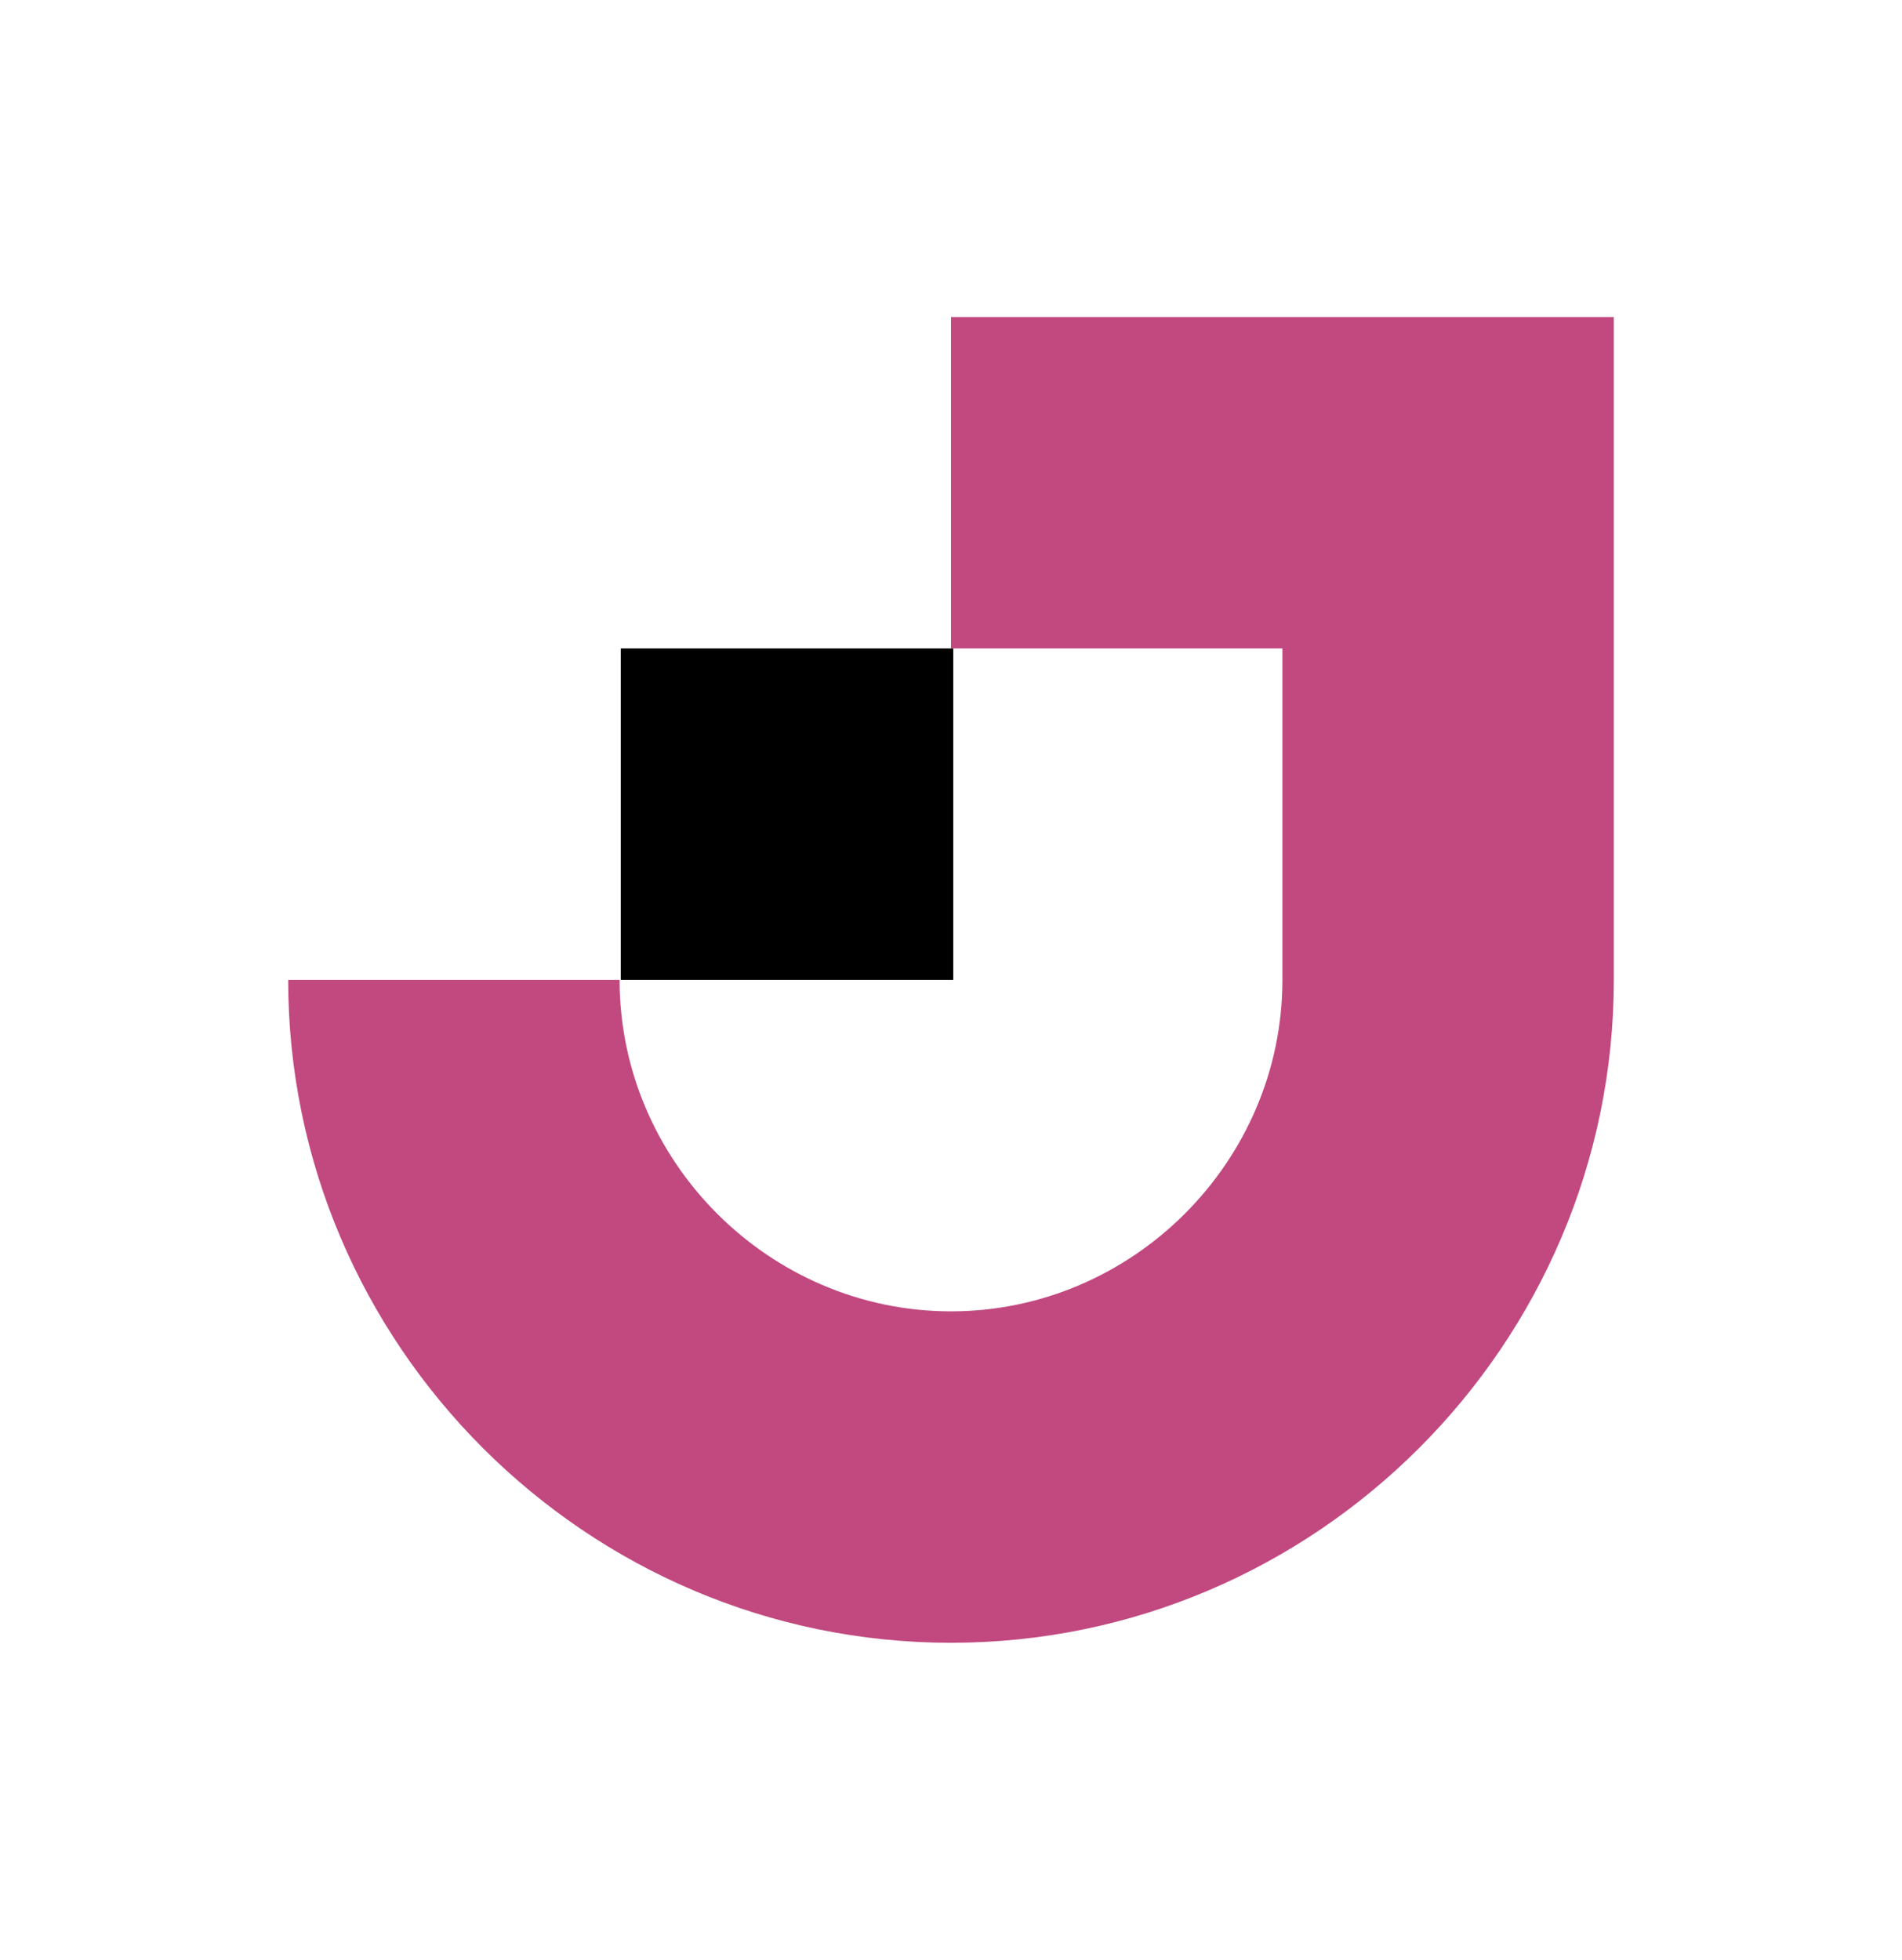 <svg width="33" height="34" viewBox="0 0 33 34" fill="none" xmlns="http://www.w3.org/2000/svg">
    <path d="M5 17C5 23.325 10.175 28.5 16.5 28.5C22.825 28.5 28 23.325 28 17V5.5H16.5V11.25H22.25V17C22.25 20.151 19.651 22.75 16.5 22.75C13.349 22.75 10.75 20.151 10.75 17H5Z" fill="#C1497F"/>
    <path d="M16.539 11.25H10.77V17H16.539V11.25Z" fill="black"/>
</svg>

